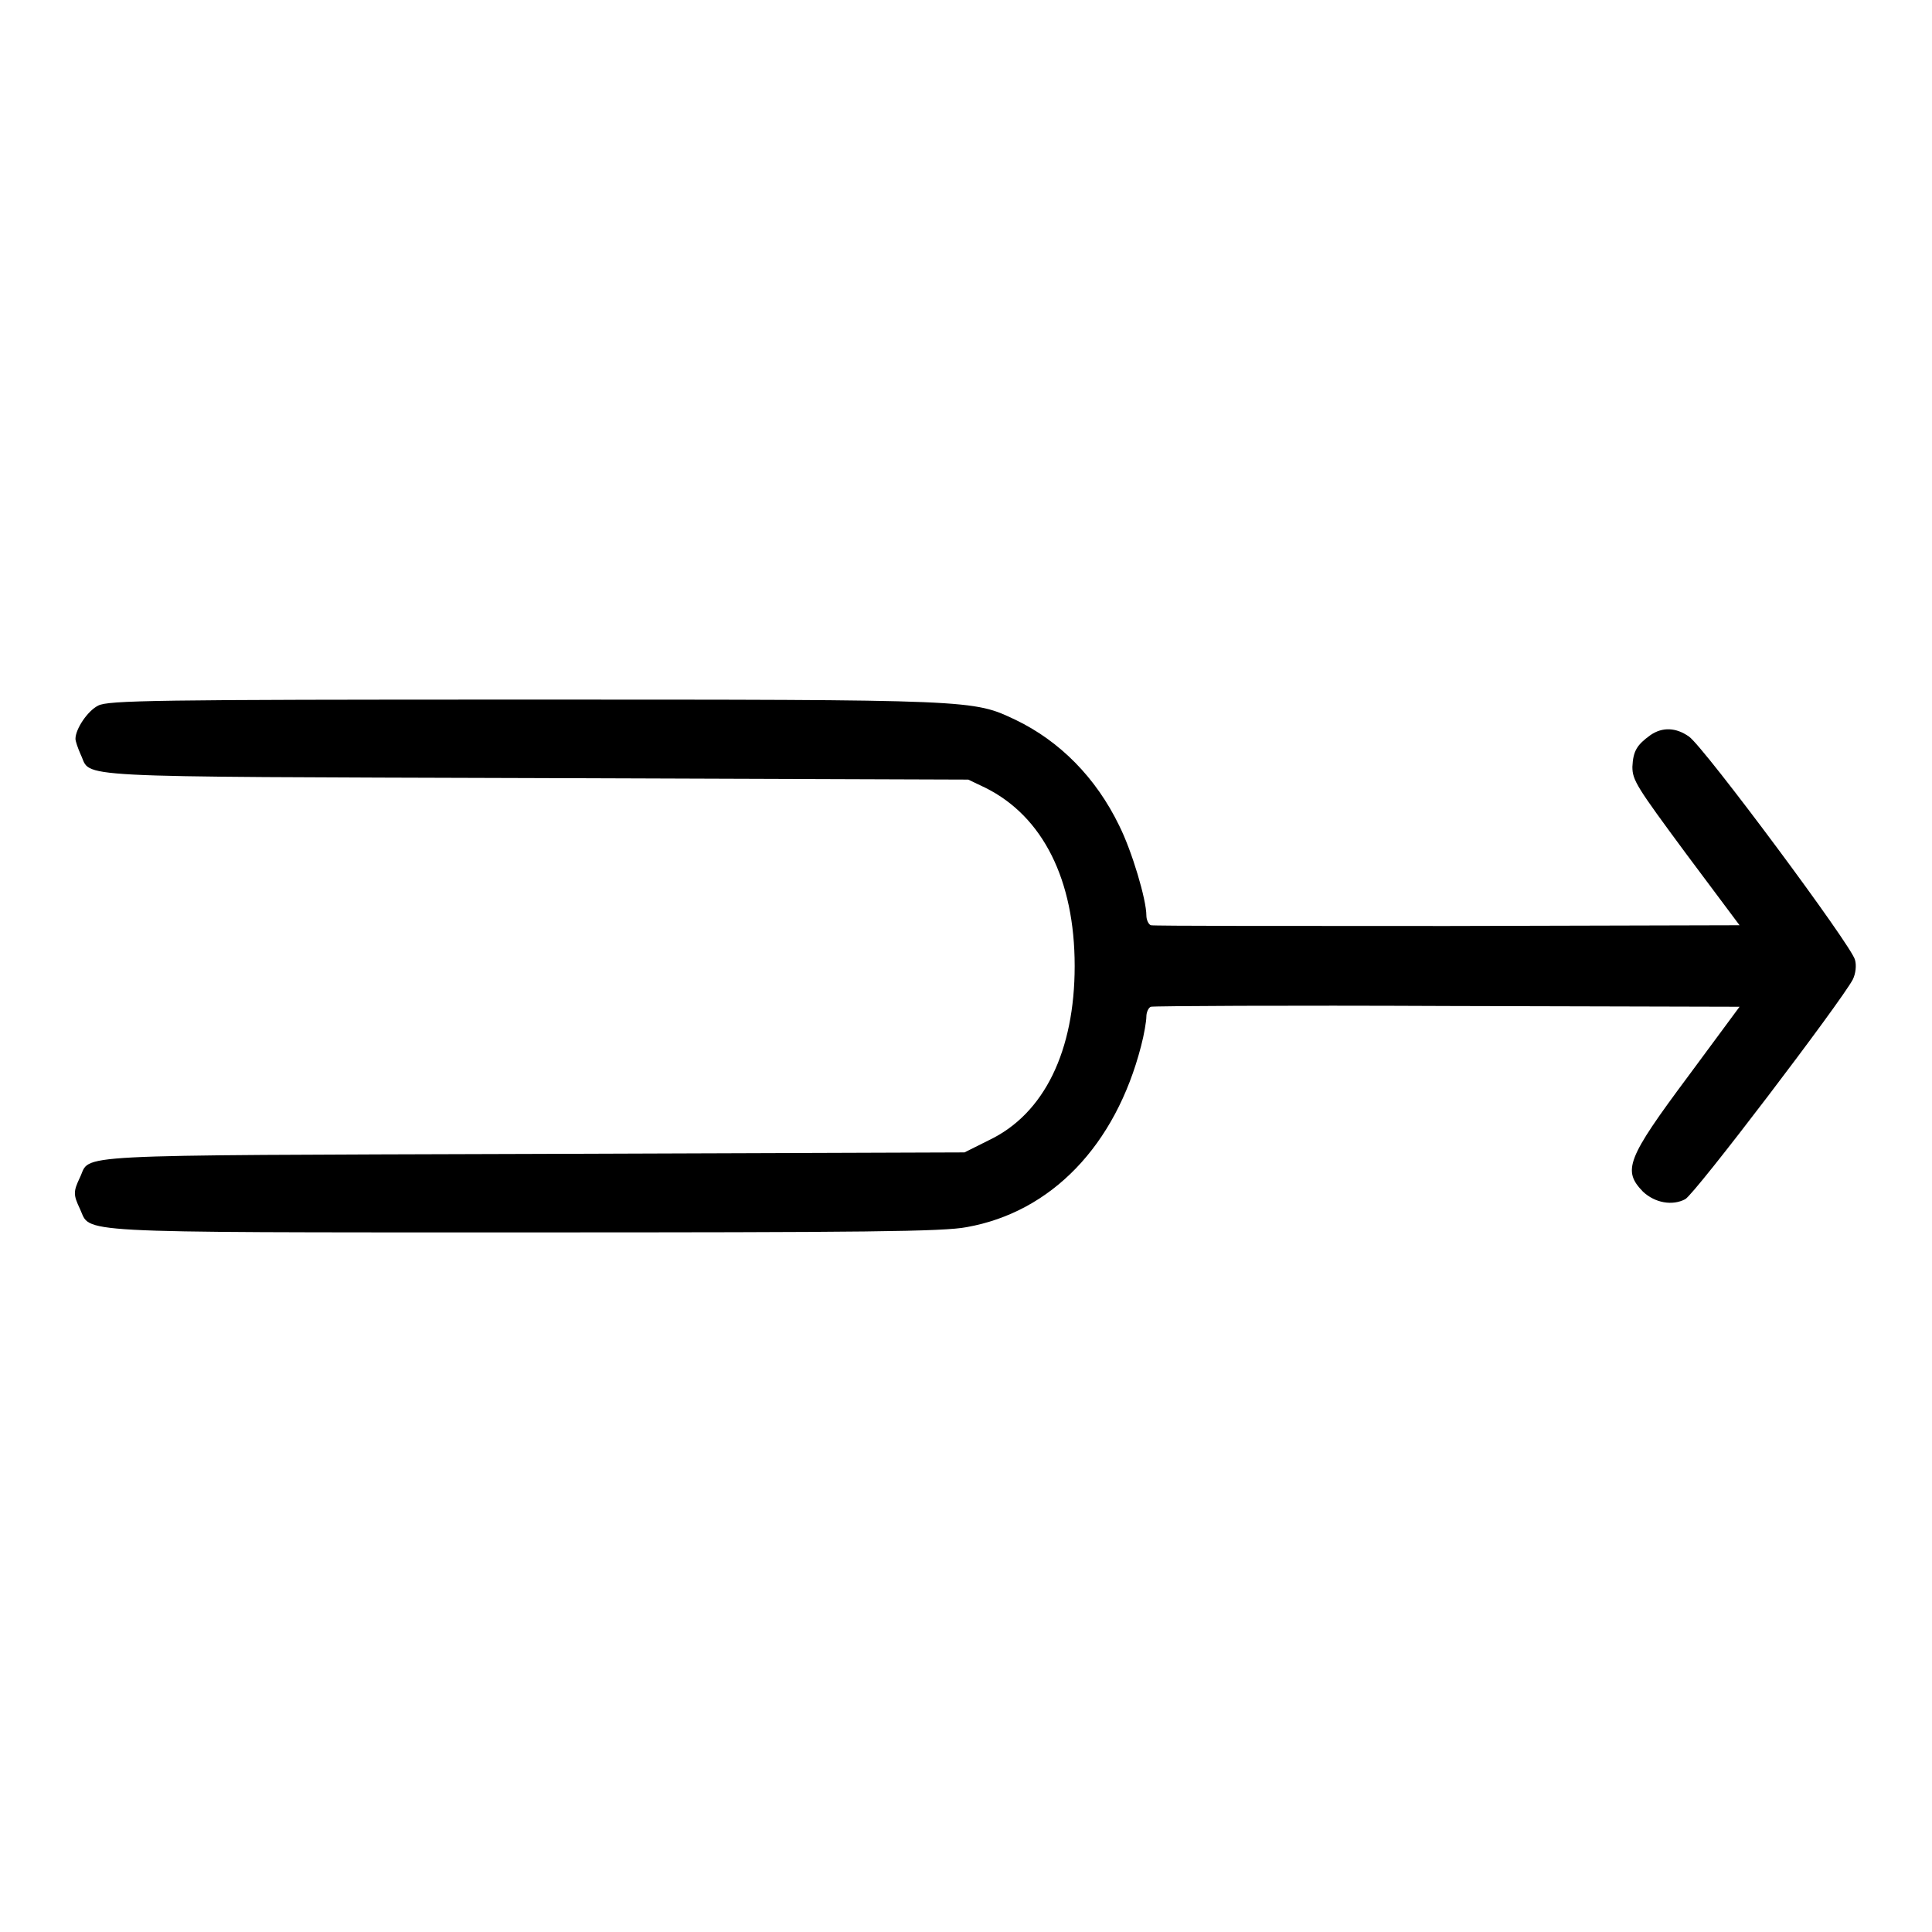 <?xml version="1.0" encoding="utf-8"?>
<!-- Svg Vector Icons : http://www.onlinewebfonts.com/icon -->
<!DOCTYPE svg PUBLIC "-//W3C//DTD SVG 1.1//EN" "http://www.w3.org/Graphics/SVG/1.1/DTD/svg11.dtd">
<svg version="1.1" xmlns="http://www.w3.org/2000/svg" xmlns:xlink="http://www.w3.org/1999/xlink" x="0px" y="0px" viewBox="0 0 256 256" enable-background="new 0 0 256 256" xml:space="preserve">
<g><g><g><path fill="#000000" d="M13,93.5c-1.4,0.7-3,3.1-3,4.4c0,0.3,0.3,1.2,0.7,2.1c1.5,3.1-2.9,2.9,60.2,3.1l57.4,0.2l2.3,1.1c7.6,3.8,11.8,12.2,11.8,23.6c0,11.2-4,19.6-11.4,23.1l-3.2,1.6l-57.2,0.2c-62.8,0.2-58.5,0-60,3.1c-0.9,1.9-0.9,2.3,0,4.2c1.5,3.2-2.1,3.1,58.8,3.1c45.3,0,55.6-0.1,58.7-0.7c11.2-2,19.7-10.8,23.1-24c0.4-1.5,0.7-3.3,0.7-3.9c0-0.6,0.3-1.2,0.6-1.3c0.3-0.1,18-0.2,39.3-0.1l38.7,0.1l-6.8,9.2c-8.2,11-8.7,12.5-6,15.3c1.6,1.5,3.9,1.9,5.6,1c1.3-0.7,20.6-26.1,22.2-29.1c0.4-0.8,0.5-1.9,0.3-2.6c-0.3-1.7-20-28.2-22-29.6c-1.7-1.2-3.5-1.3-5.1-0.2c-1.8,1.3-2.3,2.1-2.4,4.2c0,1.8,0.6,2.7,7.1,11.5l7.1,9.5l-38.7,0.1c-21.3,0-39,0-39.3-0.1c-0.3-0.1-0.6-0.7-0.6-1.3c0-2.1-1.9-8.5-3.6-11.9c-3.1-6.4-7.9-11.2-13.7-14c-5.7-2.7-5.2-2.7-65.3-2.7C20.5,92.7,14.3,92.8,13,93.5z"/></g></g></g>
</svg>